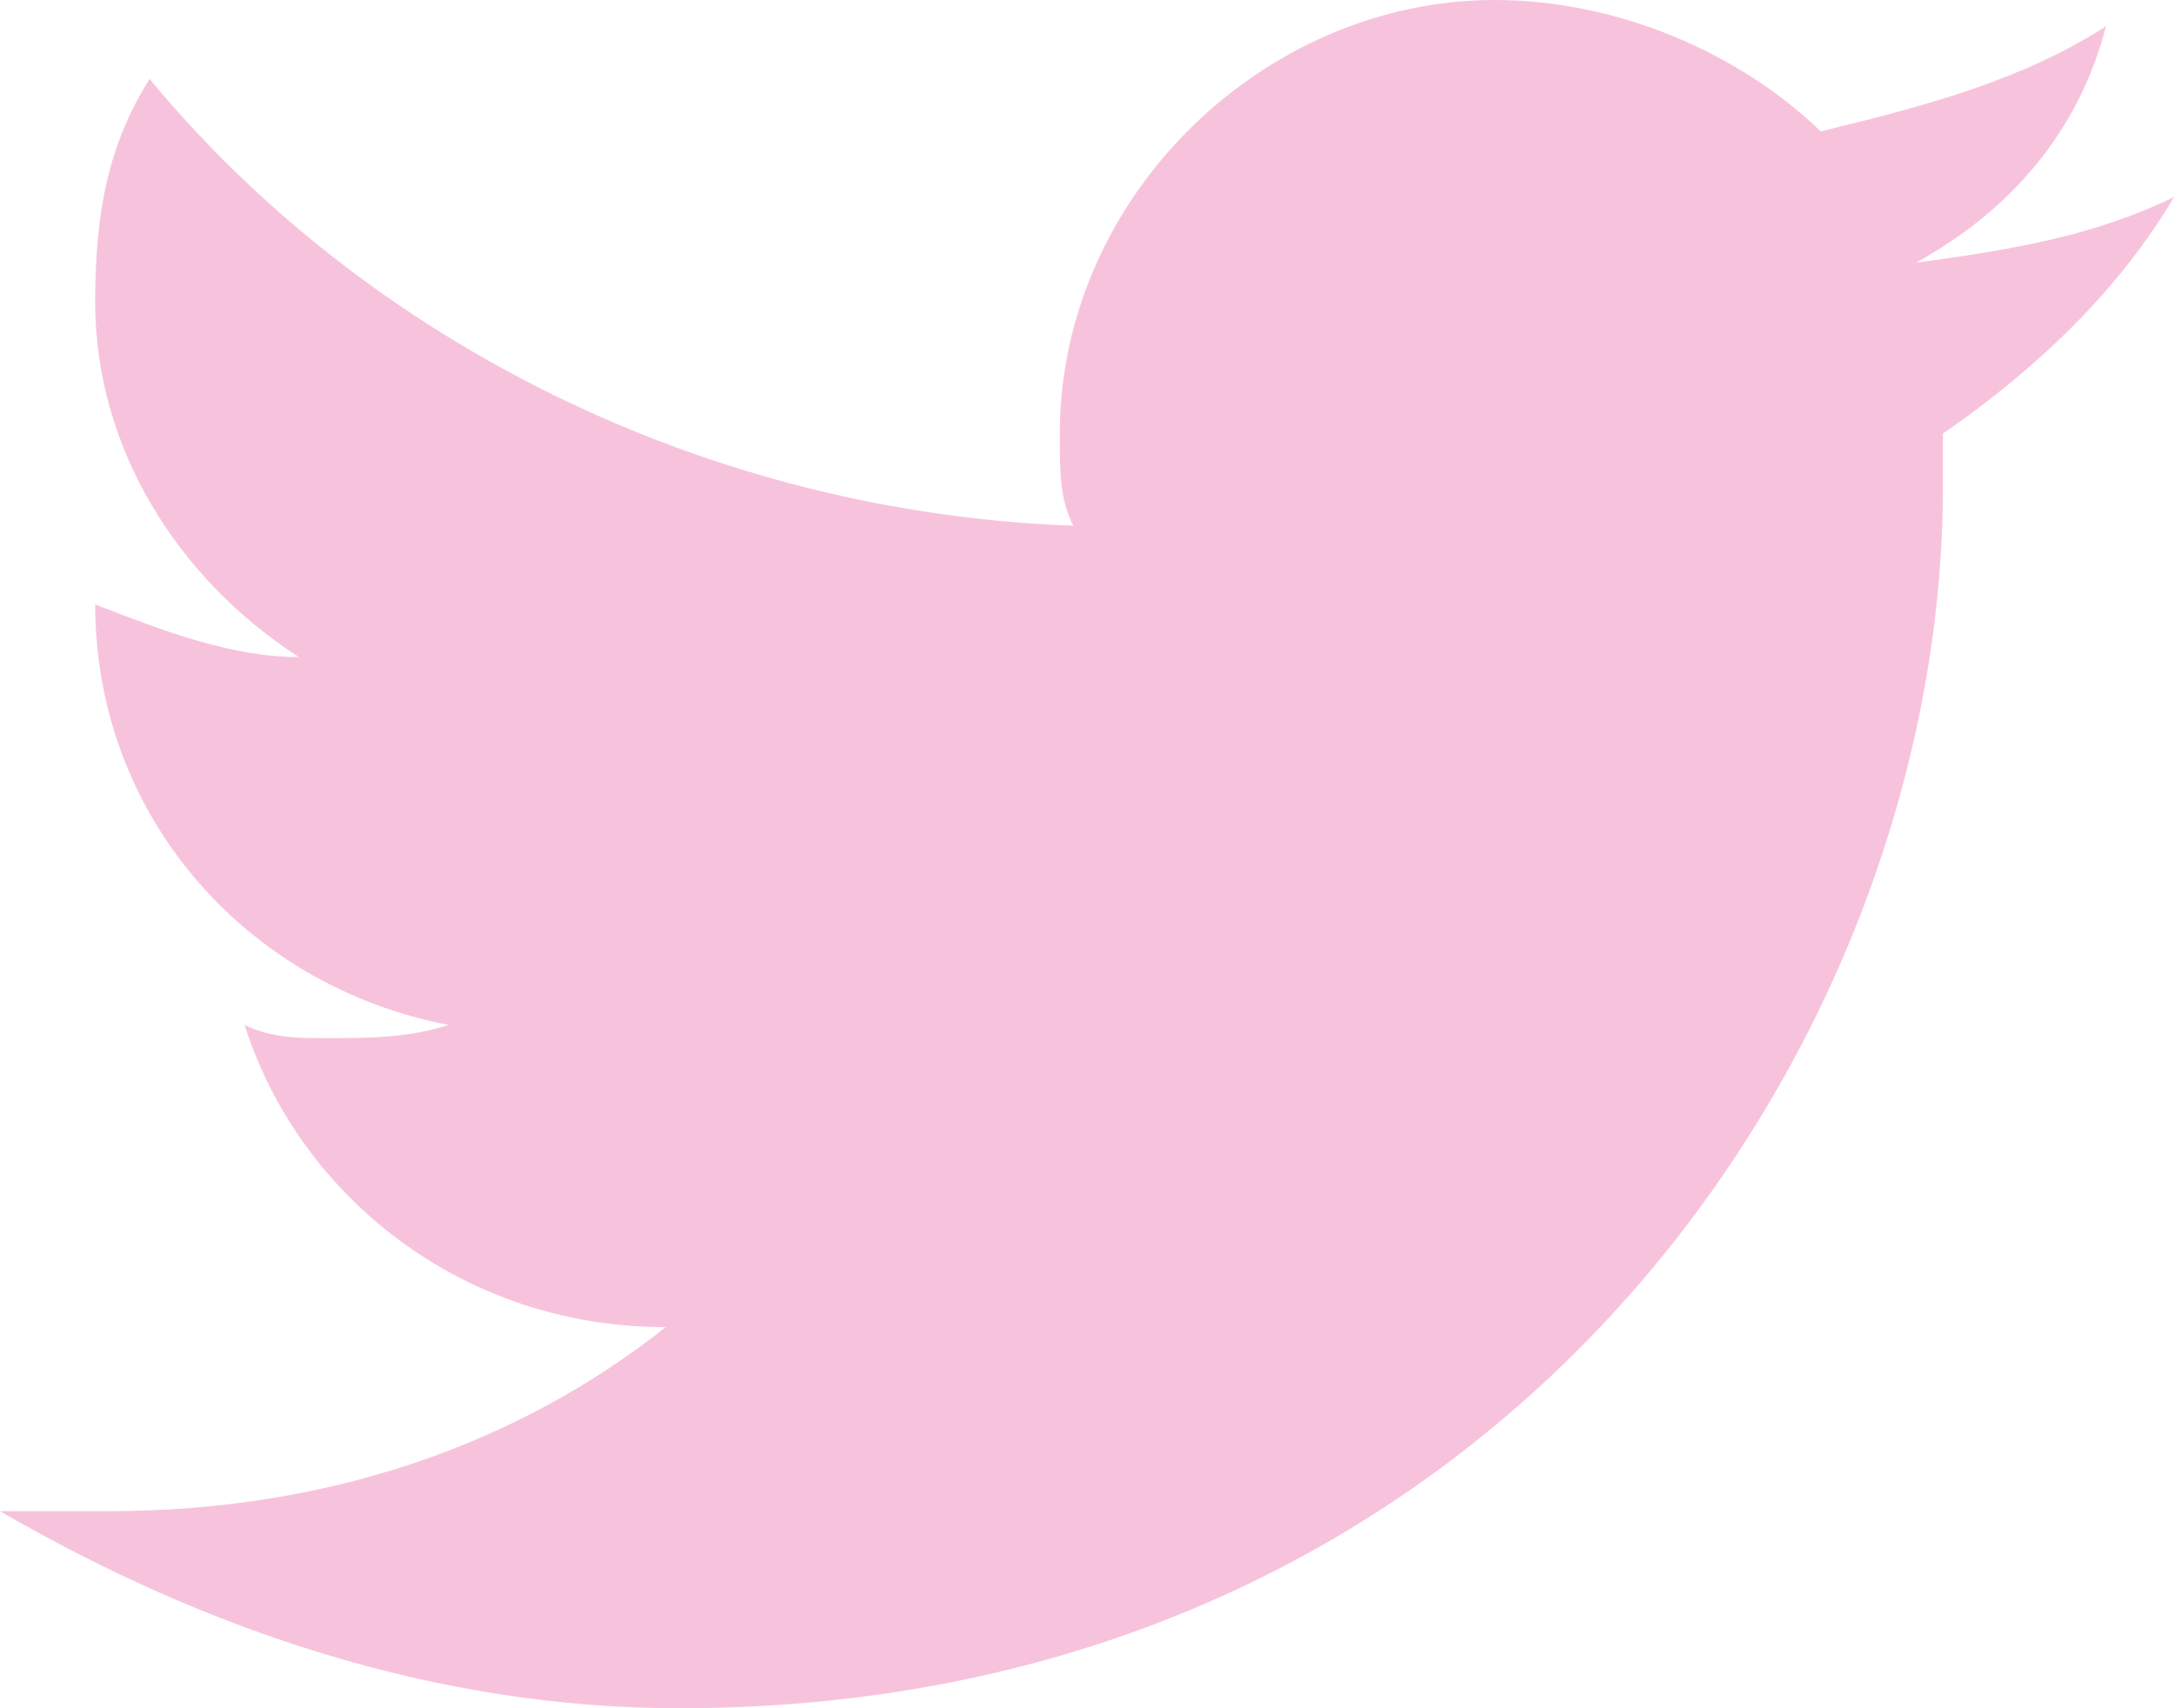<svg width="14" height="11" viewBox="0 0 14 11" fill="none" xmlns="http://www.w3.org/2000/svg">
<path d="M14 1.269C13.475 1.523 12.95 1.608 12.338 1.692C12.95 1.354 13.387 0.846 13.562 0.169C13.037 0.508 12.425 0.677 11.725 0.846C11.2 0.338 10.412 0 9.625 0C8.137 0 6.825 1.269 6.825 2.792C6.825 3.046 6.825 3.215 6.912 3.385C4.55 3.3 2.362 2.2 0.963 0.508C0.7 0.931 0.613 1.354 0.613 1.946C0.613 2.877 1.137 3.723 1.925 4.231C1.488 4.231 1.05 4.062 0.613 3.892C0.613 5.246 1.575 6.346 2.888 6.6C2.625 6.685 2.362 6.685 2.1 6.685C1.925 6.685 1.75 6.685 1.575 6.6C1.925 7.7 2.975 8.546 4.287 8.546C3.325 9.308 2.1 9.731 0.7 9.731C0.438 9.731 0.263 9.731 0 9.731C1.312 10.492 2.8 11 4.375 11C9.625 11 12.512 6.769 12.512 3.131C12.512 3.046 12.512 2.877 12.512 2.792C13.125 2.369 13.65 1.862 14 1.269Z" fill="#F7C3DC"/>
</svg>
